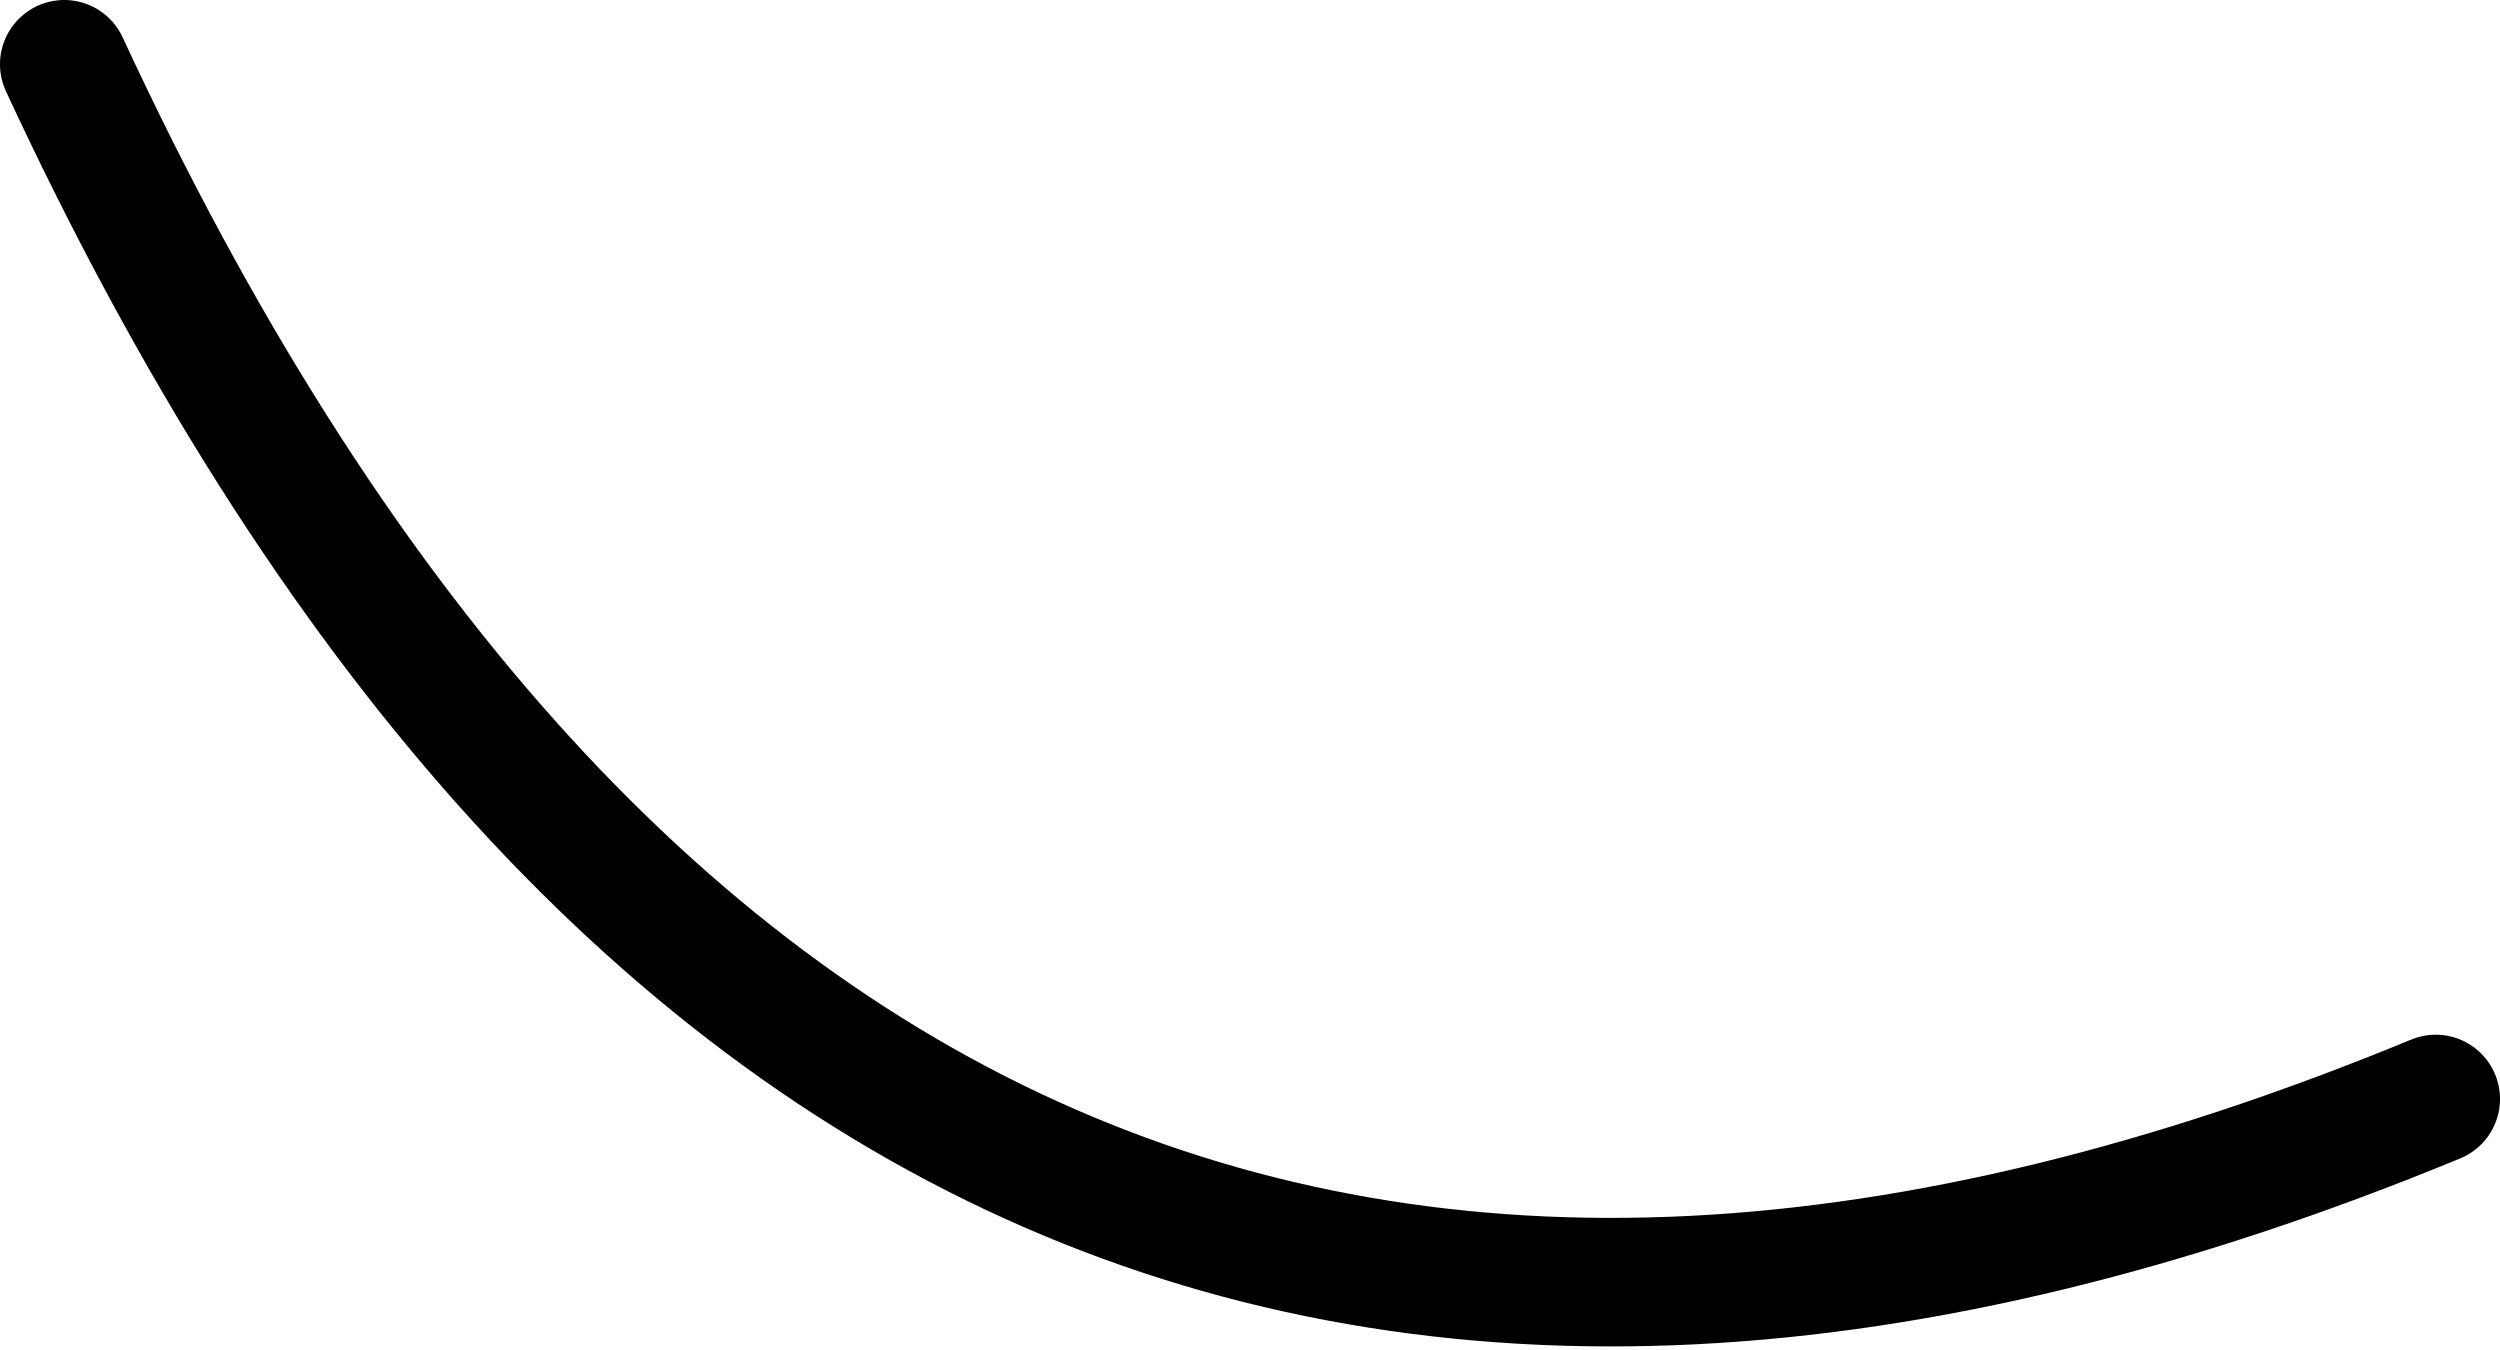 <?xml version="1.0" encoding="UTF-8" standalone="no"?>
<svg xmlns:xlink="http://www.w3.org/1999/xlink" height="10.5px" width="19.45px" xmlns="http://www.w3.org/2000/svg">
  <g transform="matrix(1.0, 0.0, 0.0, 1.0, 8.5, -17.1)">
    <path d="M-8.0 17.6 Q-1.9 30.75 10.45 25.65" fill="none" stroke="#000000" stroke-linecap="round" stroke-linejoin="round" stroke-width="1.0"/>
  </g>
</svg>
